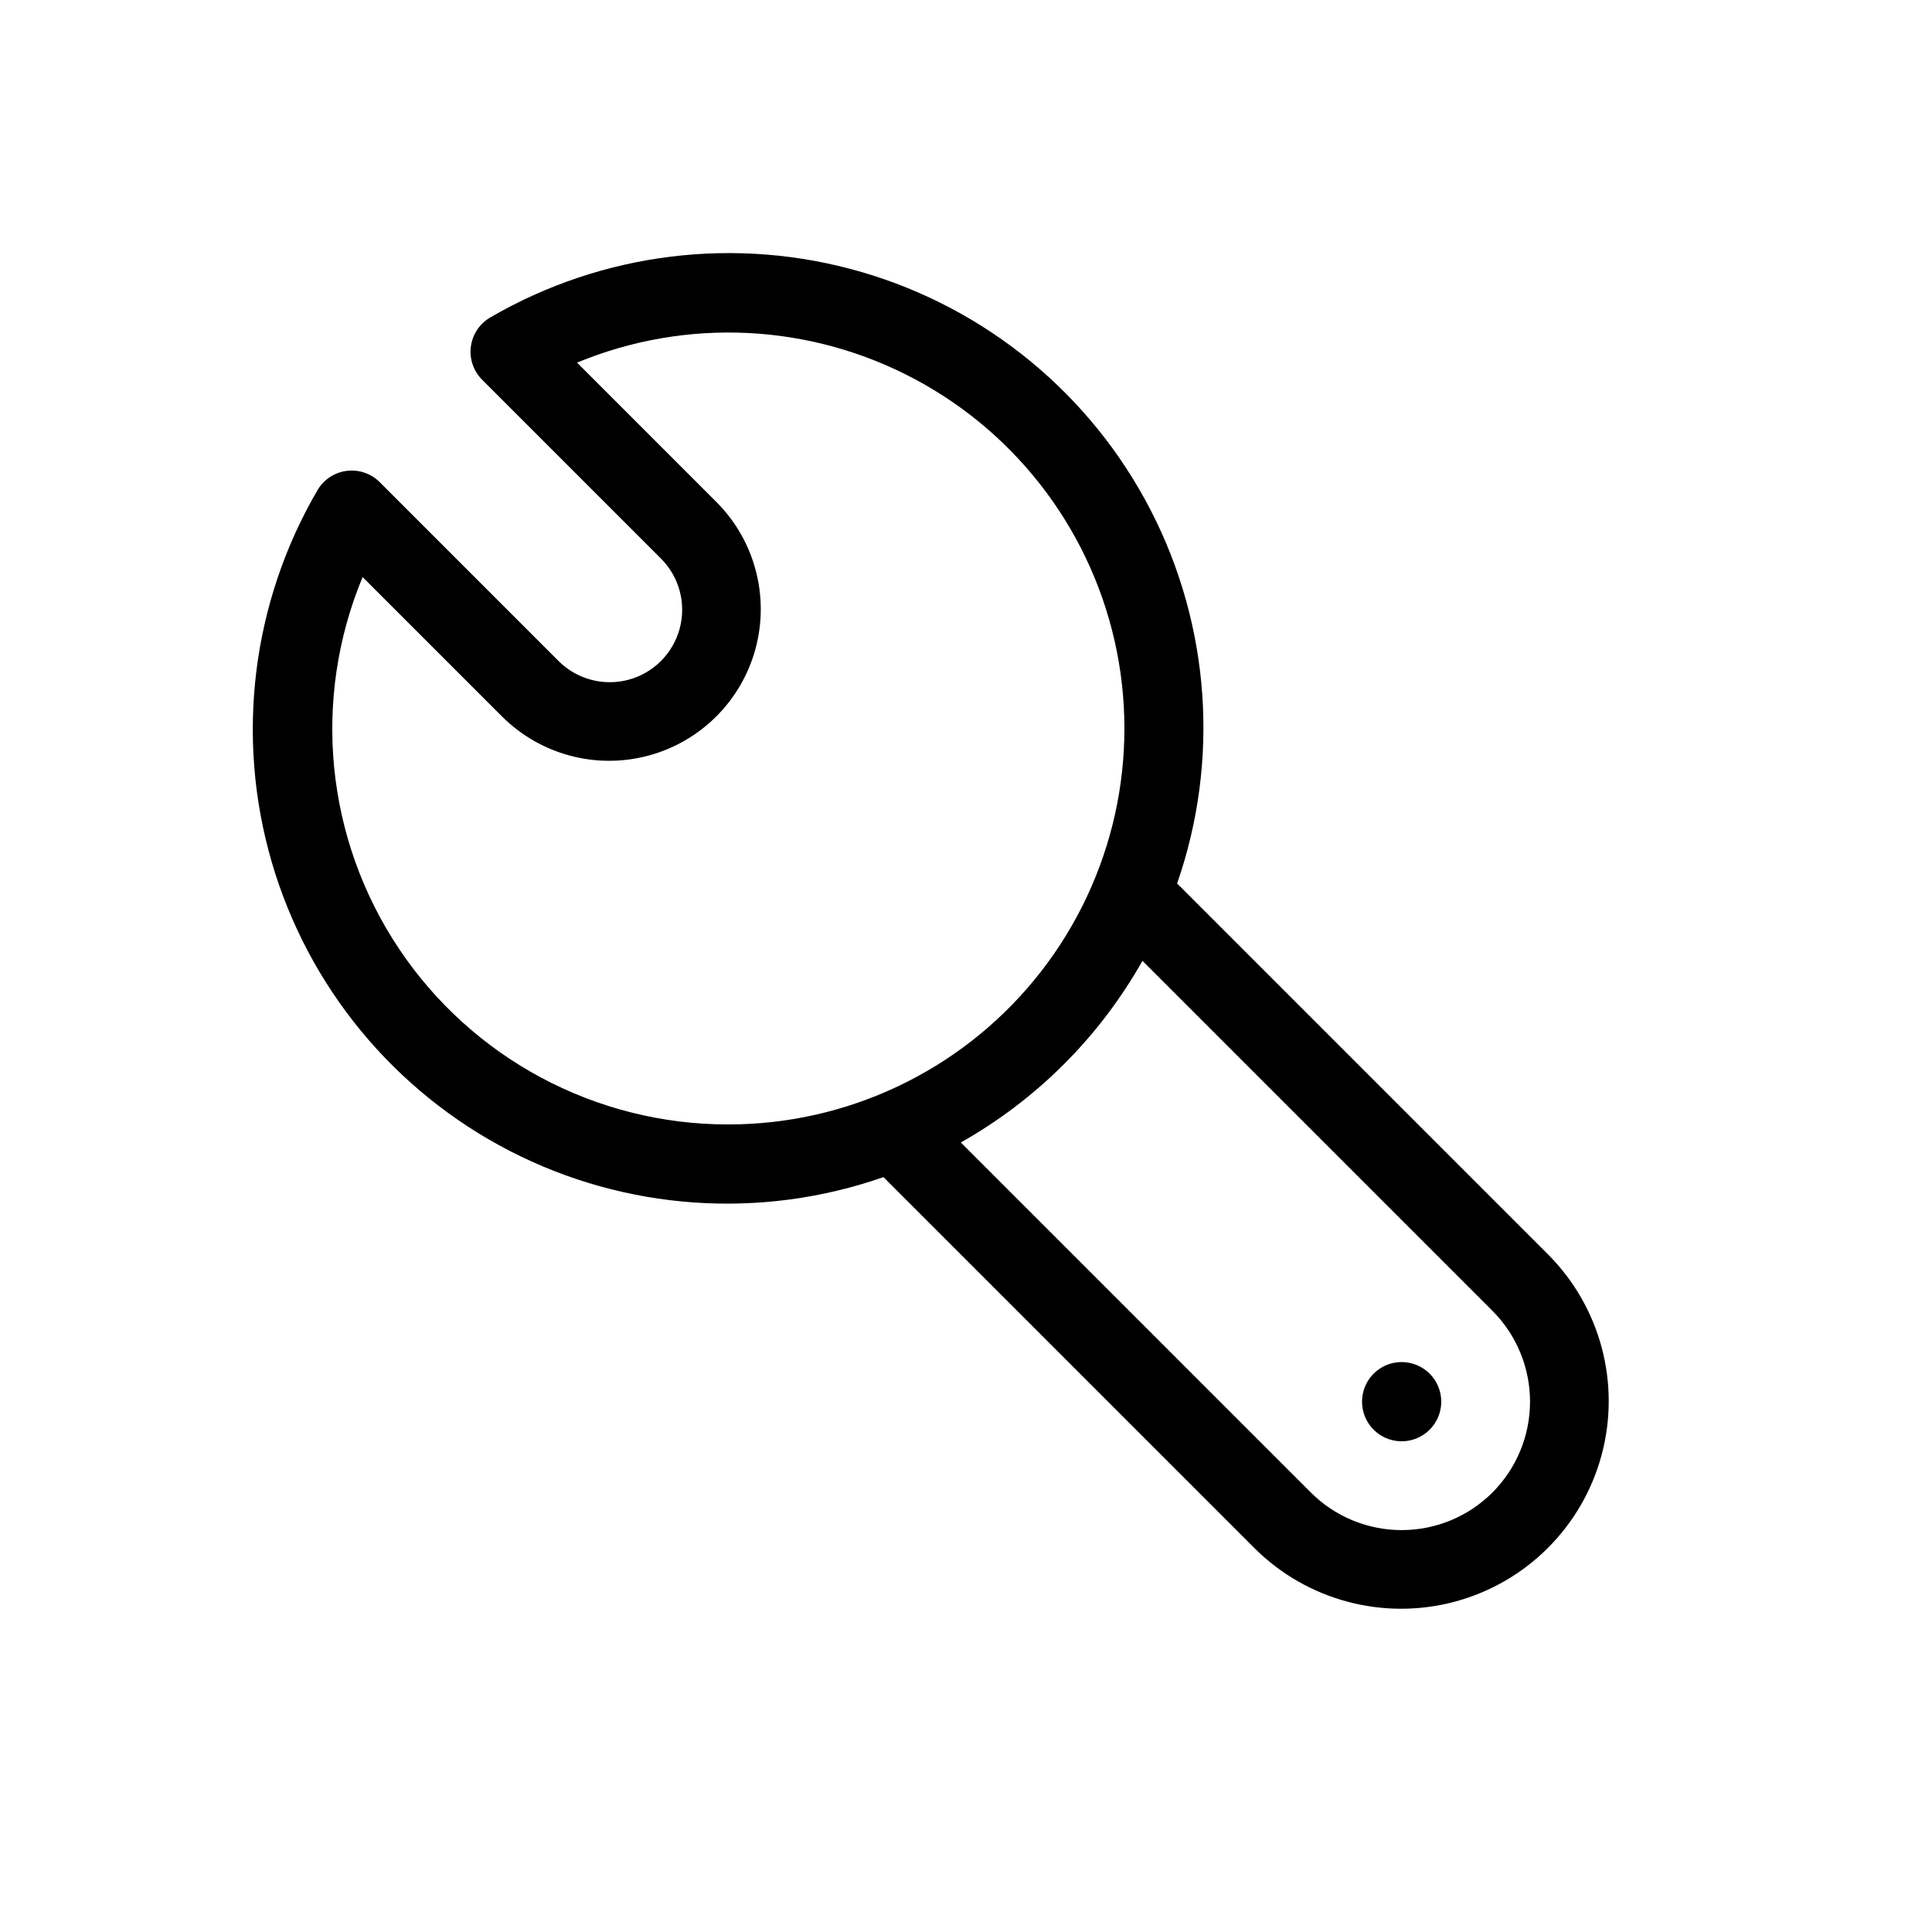 <?xml version="1.0" encoding="UTF-8"?>
<!-- Uploaded to: ICON Repo, www.svgrepo.com, Generator: ICON Repo Mixer Tools -->
<svg fill="#000000" width="800px" height="800px" version="1.1" viewBox="144 144 512 512" xmlns="http://www.w3.org/2000/svg">
 <path d="m554.38 476.57-98.438-98.438h0.004c11.316-32.551 8.781-68.32-7.016-98.949-15.797-30.629-43.473-53.43-76.555-63.078-33.086-9.652-68.68-5.301-98.465 12.035-2.812 1.641-4.707 4.492-5.125 7.719-0.422 3.231 0.684 6.469 2.984 8.773l47.395 47.395c4.848 4.852 6.742 11.918 4.965 18.539-1.773 6.625-6.945 11.797-13.57 13.574-6.621 1.773-13.691-0.121-18.539-4.969l-47.395-47.398c-2.305-2.301-5.543-3.402-8.773-2.981-3.227 0.418-6.078 2.309-7.719 5.121-17.383 29.781-21.77 65.398-12.129 98.508 9.641 33.109 32.461 60.805 63.113 76.598 30.656 15.793 66.453 18.301 99.008 6.93l98.438 98.438c13.922 13.801 34.133 19.152 53.059 14.051 18.926-5.102 33.707-19.883 38.809-38.809 5.102-18.926-0.25-39.137-14.051-53.059zm-217.36-34.582c-35.059 0.047-67.82-17.434-87.297-46.582-19.477-29.152-23.09-66.109-9.629-98.477l37.086 37.086v-0.004c10.168 10.055 24.918 13.945 38.723 10.219 13.805-3.731 24.59-14.516 28.316-28.32 3.731-13.805-0.16-28.551-10.215-38.723l-37.082-37.086c29.027-12.016 61.914-10.391 89.617 4.43 27.703 14.816 47.309 41.266 53.43 72.082s-1.891 62.754-21.828 87.031c-19.938 24.281-49.703 38.352-81.121 38.344zm202.48 97.559h-0.004c-6.379 6.371-15.027 9.945-24.047 9.945-9.016 0-17.664-3.574-24.043-9.945l-92.777-92.777c20.133-11.355 36.777-28 48.133-48.137l92.777 92.777c6.371 6.394 9.941 15.055 9.934 24.078-0.008 9.023-3.594 17.676-9.977 24.059zm-13.555-24.09c0 4.246-2.555 8.074-6.477 9.699s-8.438 0.727-11.441-2.277c-3-3-3.898-7.516-2.273-11.438s5.453-6.481 9.695-6.481c2.785 0 5.457 1.109 7.422 3.074 1.969 1.969 3.074 4.641 3.074 7.422z"/>
</svg>